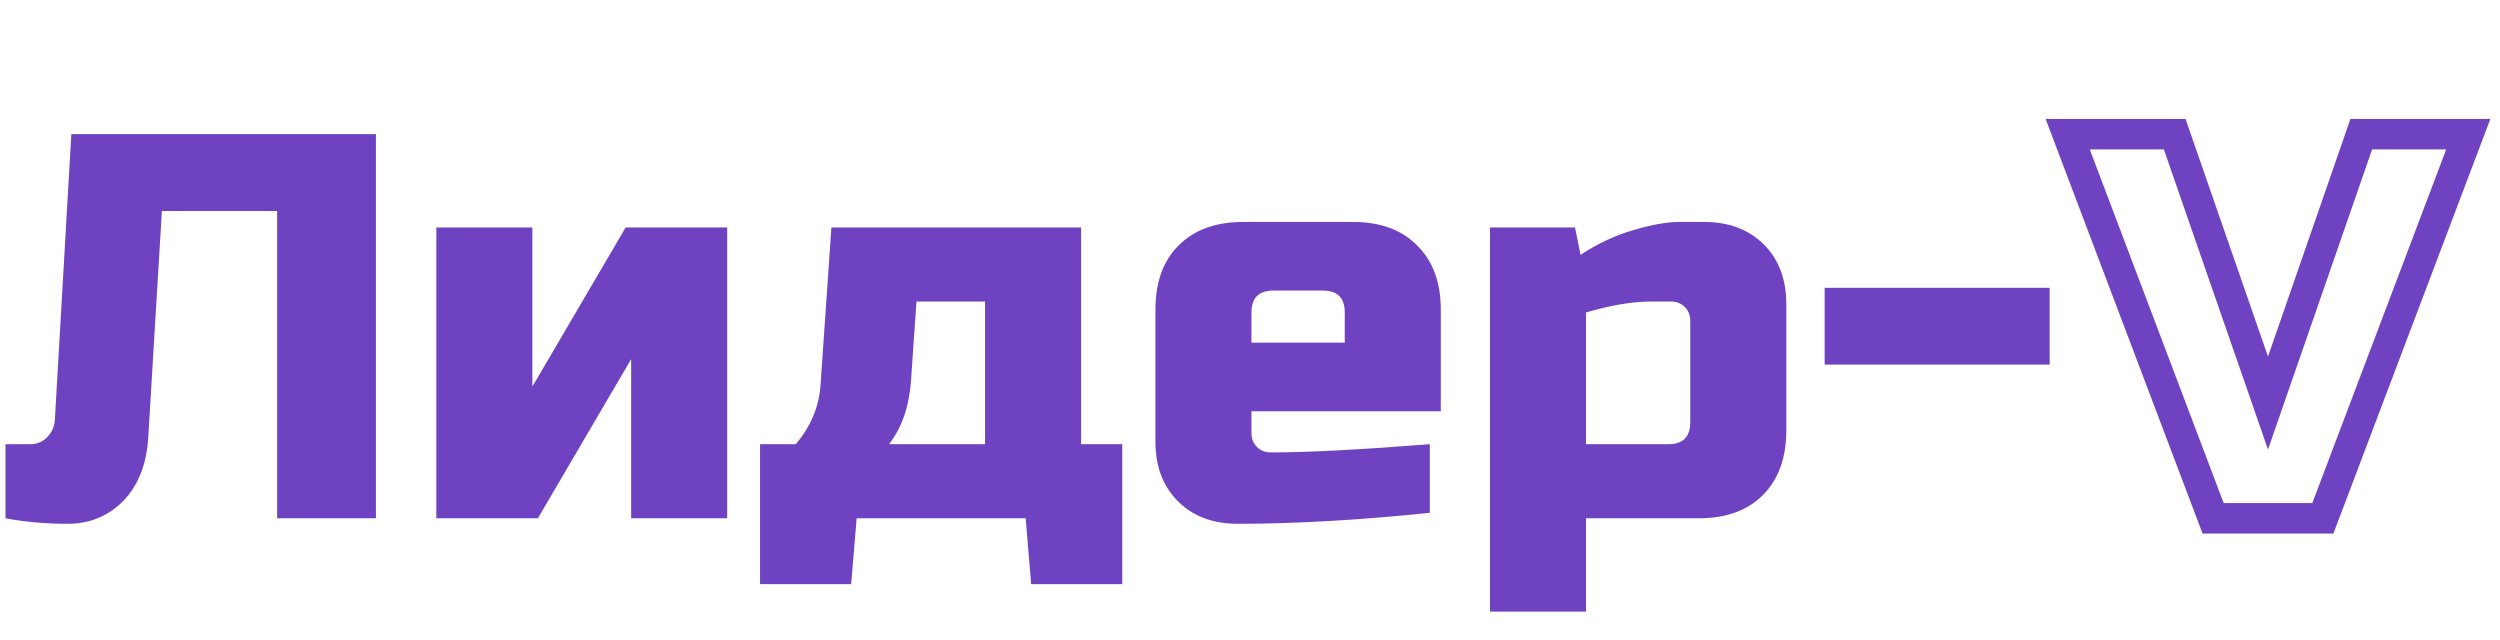 <svg width="82" height="21" viewBox="0 0 82 21" fill="none" xmlns="http://www.w3.org/2000/svg">
<path d="M4.86 14.39C4.8 15.254 4.524 15.938 4.032 16.442C3.54 16.934 2.934 17.18 2.214 17.18C1.494 17.18 0.816 17.12 0.18 17V14.57H0.99C1.218 14.57 1.404 14.492 1.548 14.336C1.704 14.18 1.788 13.988 1.8 13.76L2.34 4.4H12.33V17H9.09V6.92H5.31L4.86 14.39ZM20.522 7.46H23.852V17H20.702V11.78L17.642 17H14.312V7.46H17.462V12.68L20.522 7.46ZM29.88 12.5C29.82 13.34 29.58 14.03 29.16 14.57H32.31V9.89H30.06L29.88 12.5ZM35.46 7.46V14.57H36.81V19.16H33.822L33.642 17H28.098L27.918 19.16H24.93V14.57H26.1C26.58 14.006 26.85 13.376 26.91 12.68L27.27 7.46H35.46ZM41.768 9.53C41.288 9.53 41.048 9.77 41.048 10.25V11.24H44.108V10.25C44.108 9.77 43.868 9.53 43.388 9.53H41.768ZM46.898 16.82C44.582 17.06 42.482 17.18 40.598 17.18C39.782 17.18 39.128 16.934 38.636 16.442C38.144 15.95 37.898 15.296 37.898 14.48V10.16C37.898 9.26 38.15 8.558 38.654 8.054C39.17 7.538 39.878 7.28 40.778 7.28H44.378C45.278 7.28 45.98 7.538 46.484 8.054C47 8.558 47.258 9.26 47.258 10.16V13.49H41.048V14.21C41.048 14.39 41.108 14.54 41.228 14.66C41.348 14.78 41.498 14.84 41.678 14.84C42.866 14.84 44.606 14.75 46.898 14.57V16.82ZM54.181 9.89C53.545 9.89 52.825 10.01 52.021 10.25V14.57H54.721C55.201 14.57 55.441 14.33 55.441 13.85V10.52C55.441 10.34 55.381 10.19 55.261 10.07C55.141 9.95 54.991 9.89 54.811 9.89H54.181ZM52.021 17V20.06H48.871V7.46H51.661L51.841 8.36C52.405 7.988 52.981 7.718 53.569 7.55C54.169 7.37 54.673 7.28 55.081 7.28H55.891C56.707 7.28 57.361 7.526 57.853 8.018C58.345 8.51 58.591 9.164 58.591 9.98V14.12C58.591 15.02 58.333 15.728 57.817 16.244C57.313 16.748 56.611 17 55.711 17H52.021ZM59.849 11.96V9.44H67.229V11.96H59.849Z" fill="url(#paint0_linear_5_3)"/>
<path d="M74.39 13.22L73.918 13.384L74.39 14.745L74.862 13.384L74.39 13.22ZM77.45 4.4V3.9H77.094L76.978 4.236L77.45 4.4ZM80.96 4.4L81.428 4.577L81.684 3.9H80.96V4.4ZM76.19 17V17.5H76.535L76.658 17.177L76.19 17ZM72.59 17L72.122 17.177L72.245 17.5H72.59V17ZM67.82 4.4V3.9H67.096L67.352 4.577L67.82 4.4ZM71.33 4.4L71.802 4.236L71.686 3.9H71.33V4.4ZM74.862 13.384L77.922 4.564L76.978 4.236L73.918 13.056L74.862 13.384ZM77.45 4.9H80.96V3.9H77.45V4.9ZM80.492 4.223L75.722 16.823L76.658 17.177L81.428 4.577L80.492 4.223ZM76.19 16.5H72.59V17.5H76.19V16.5ZM73.058 16.823L68.288 4.223L67.352 4.577L72.122 17.177L73.058 16.823ZM67.82 4.9H71.33V3.9H67.82V4.9ZM70.858 4.564L73.918 13.384L74.862 13.056L71.802 4.236L70.858 4.564Z" fill="#6F42C1"/>
<defs>
<linearGradient id="paint0_linear_5_3" x1="82" y1="42" x2="27.789" y2="34.87" gradientUnits="userSpaceOnUse">
<stop stop-color="#6F42C1"/>
</linearGradient>
</defs>
</svg>
